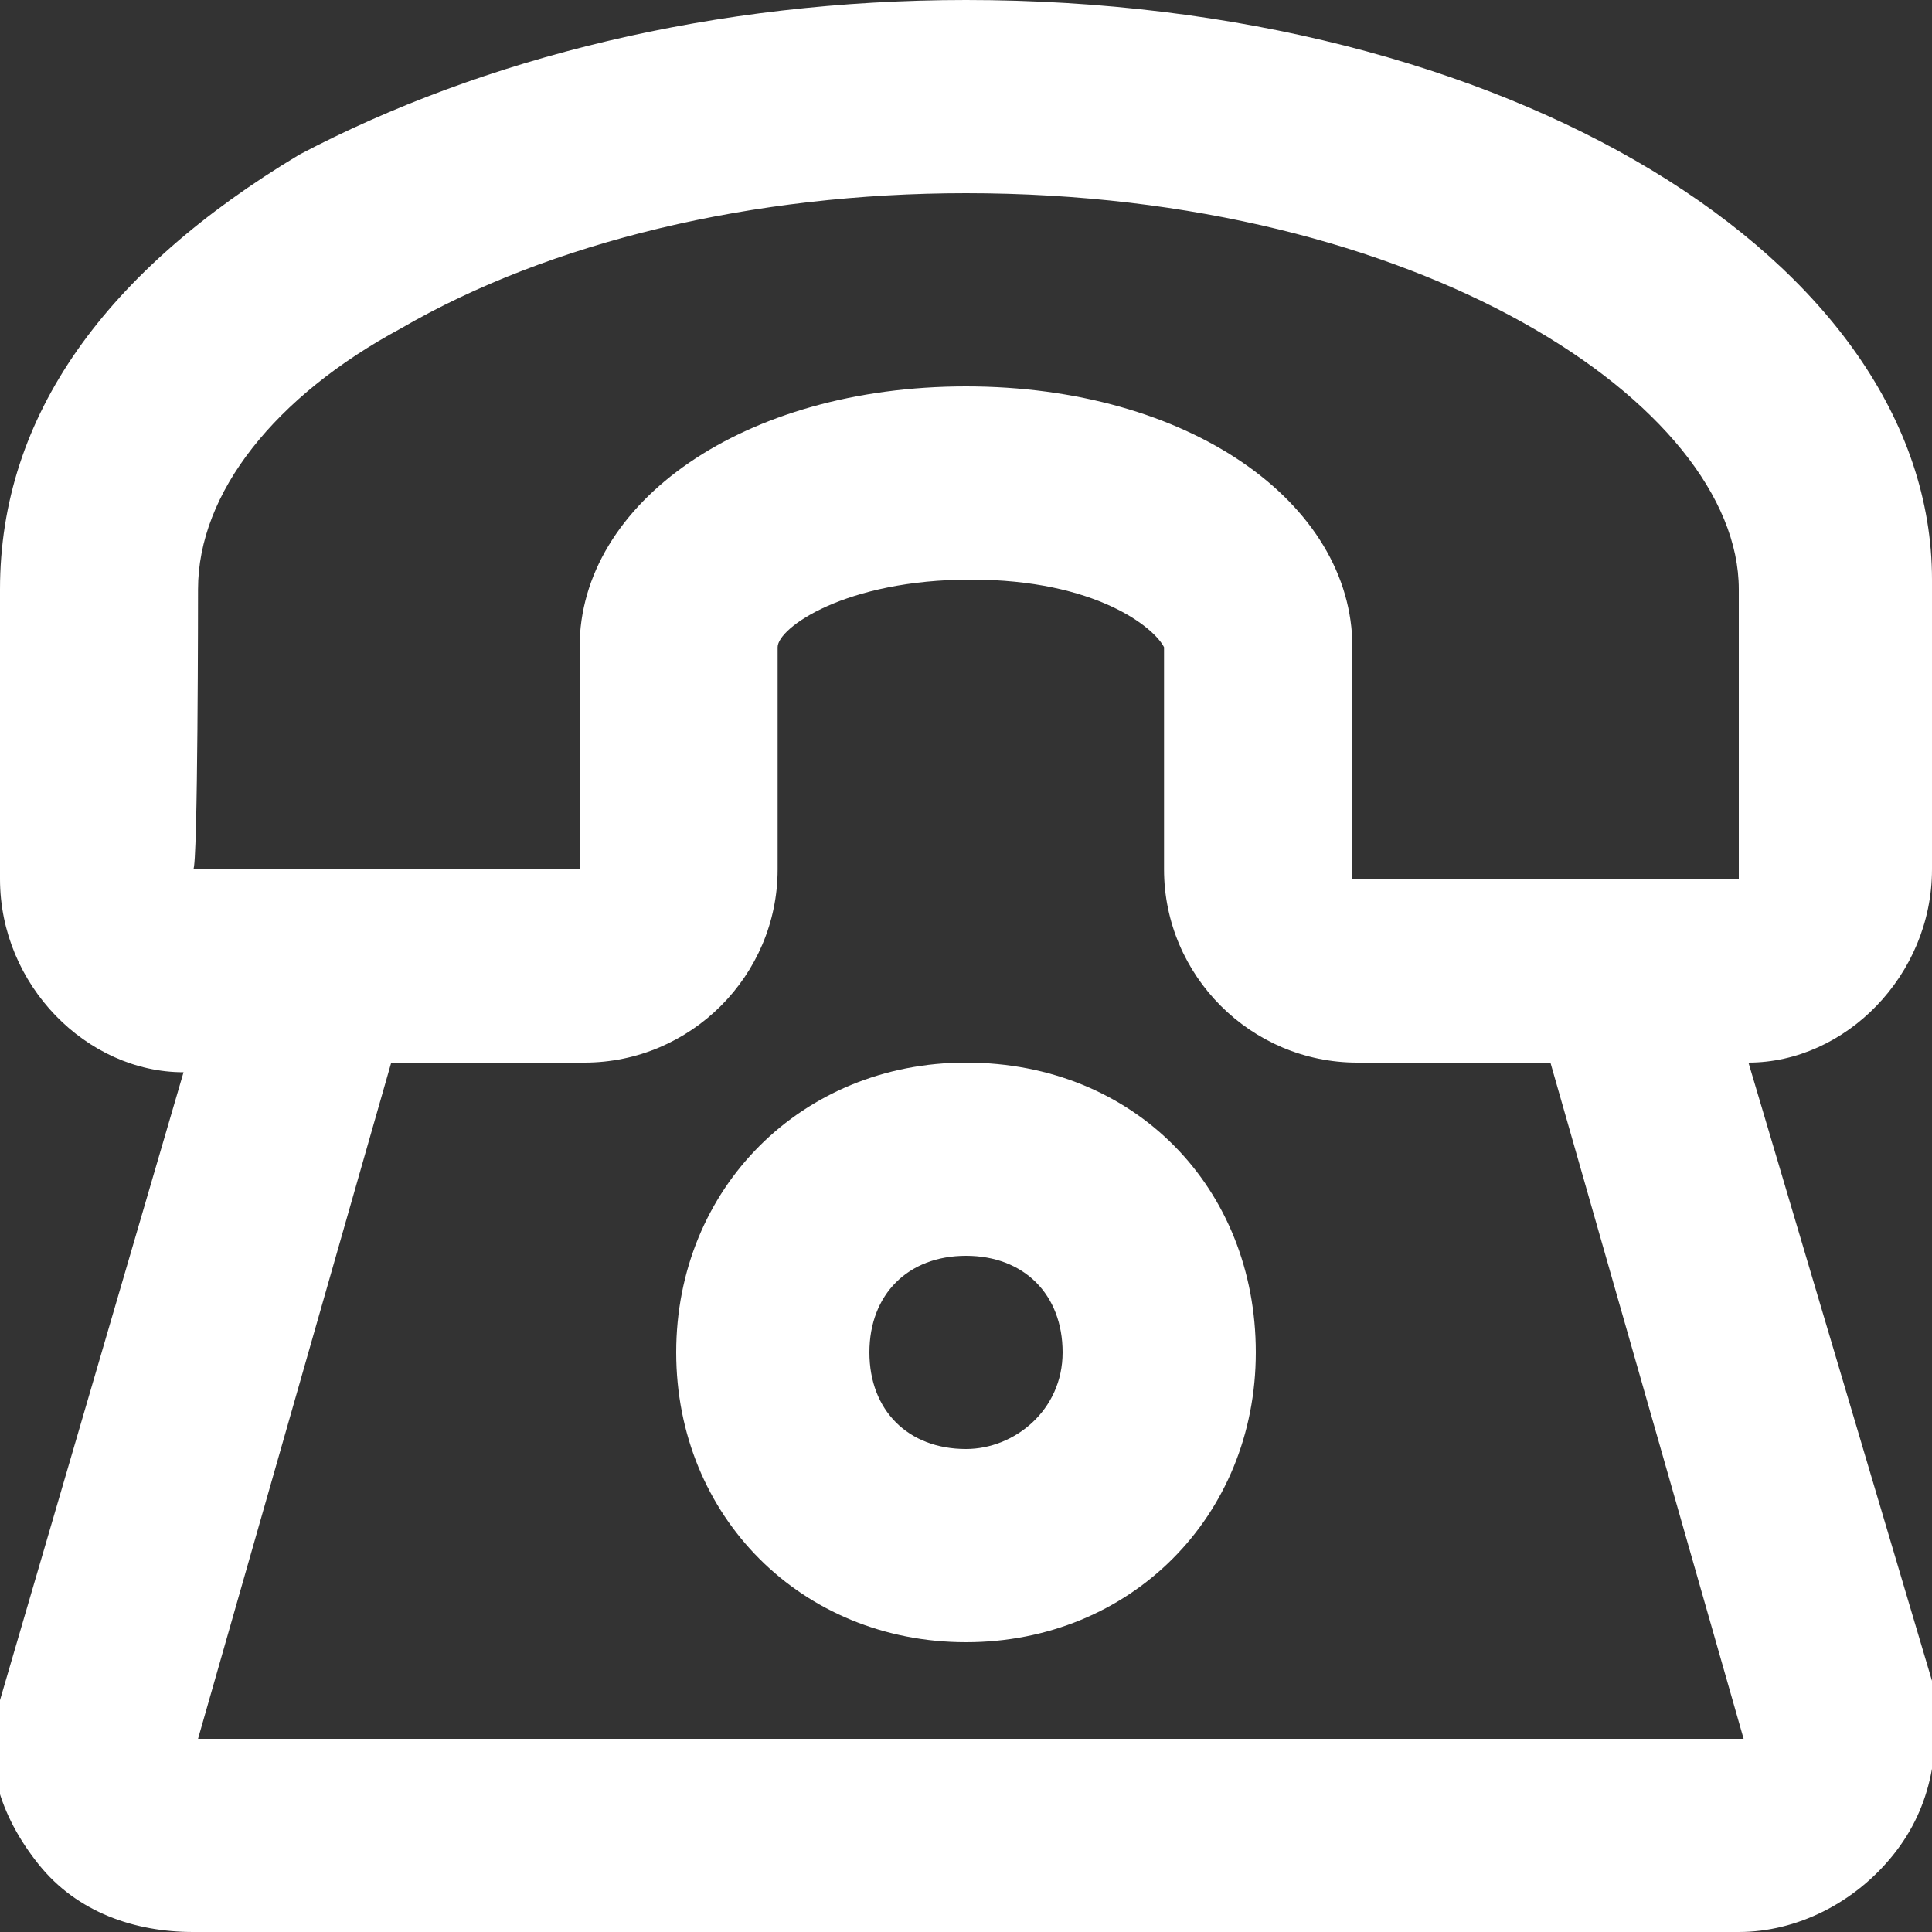 <?xml version="1.0" encoding="UTF-8"?>
<svg xmlns="http://www.w3.org/2000/svg" xmlns:xlink="http://www.w3.org/1999/xlink" version="1.1" id="Layer_1" x="0px" y="0px" viewBox="0 0 40 40" style="enable-background:new 0 0 40 40;" xml:space="preserve">
<rect x="0" y="0" width="40" height="40" fill="#333333" stroke="none"/>
<style type="text/css">
	.st0{fill:#FFFFFF;}
</style>
<g transform="matrix(1,0,0,1,0,0)">
	<g>
		<path class="st0" d="M40,18v-6c0-6.6-8.8-12-20-12C14.8,0,10,1.2,6.2,3.2c-4,2.4-6.2,5.4-6.2,9v6c0,2.2,1.8,4,3.8,4l-3.8,13    c-0.4,1.2,0,2.4,0.8,3.4c0.8,1,2,1.4,3.2,1.4h32c1.2,0,2.4-0.6,3.2-1.6c0.8-1,1-2.2,0.8-3.6L36.2,22C38.2,22,40,20.2,40,18L40,18z     M4.1,12.2c0-2,1.6-4,4.2-5.4C11.4,5,15.6,4,20,4c9.4,0,16,4.4,16,8.2v6h-8v-4.8c0-3-3.4-5.4-8-5.4s-8,2.4-8,5.4V18H4    C4.1,18,4.1,12.2,4.1,12.2z M4.1,36l4-14h4c2.2,0,4-1.8,4-4v-4.6c0-0.4,1.4-1.4,4-1.4s3.8,1,4,1.4V18c0,2.2,1.8,4,4,4h4l4,14H4.1z    "></path>
		<path class="st0" d="M20,22c-3.4,0-6,2.6-6,6s2.6,6,6,6s6-2.6,6-6S23.5,22,20,22z M20,30c-1.2,0-2-0.8-2-2s0.8-2,2-2s2,0.8,2,2    S21,30,20,30z"></path>
	</g>
</g>
</svg>
